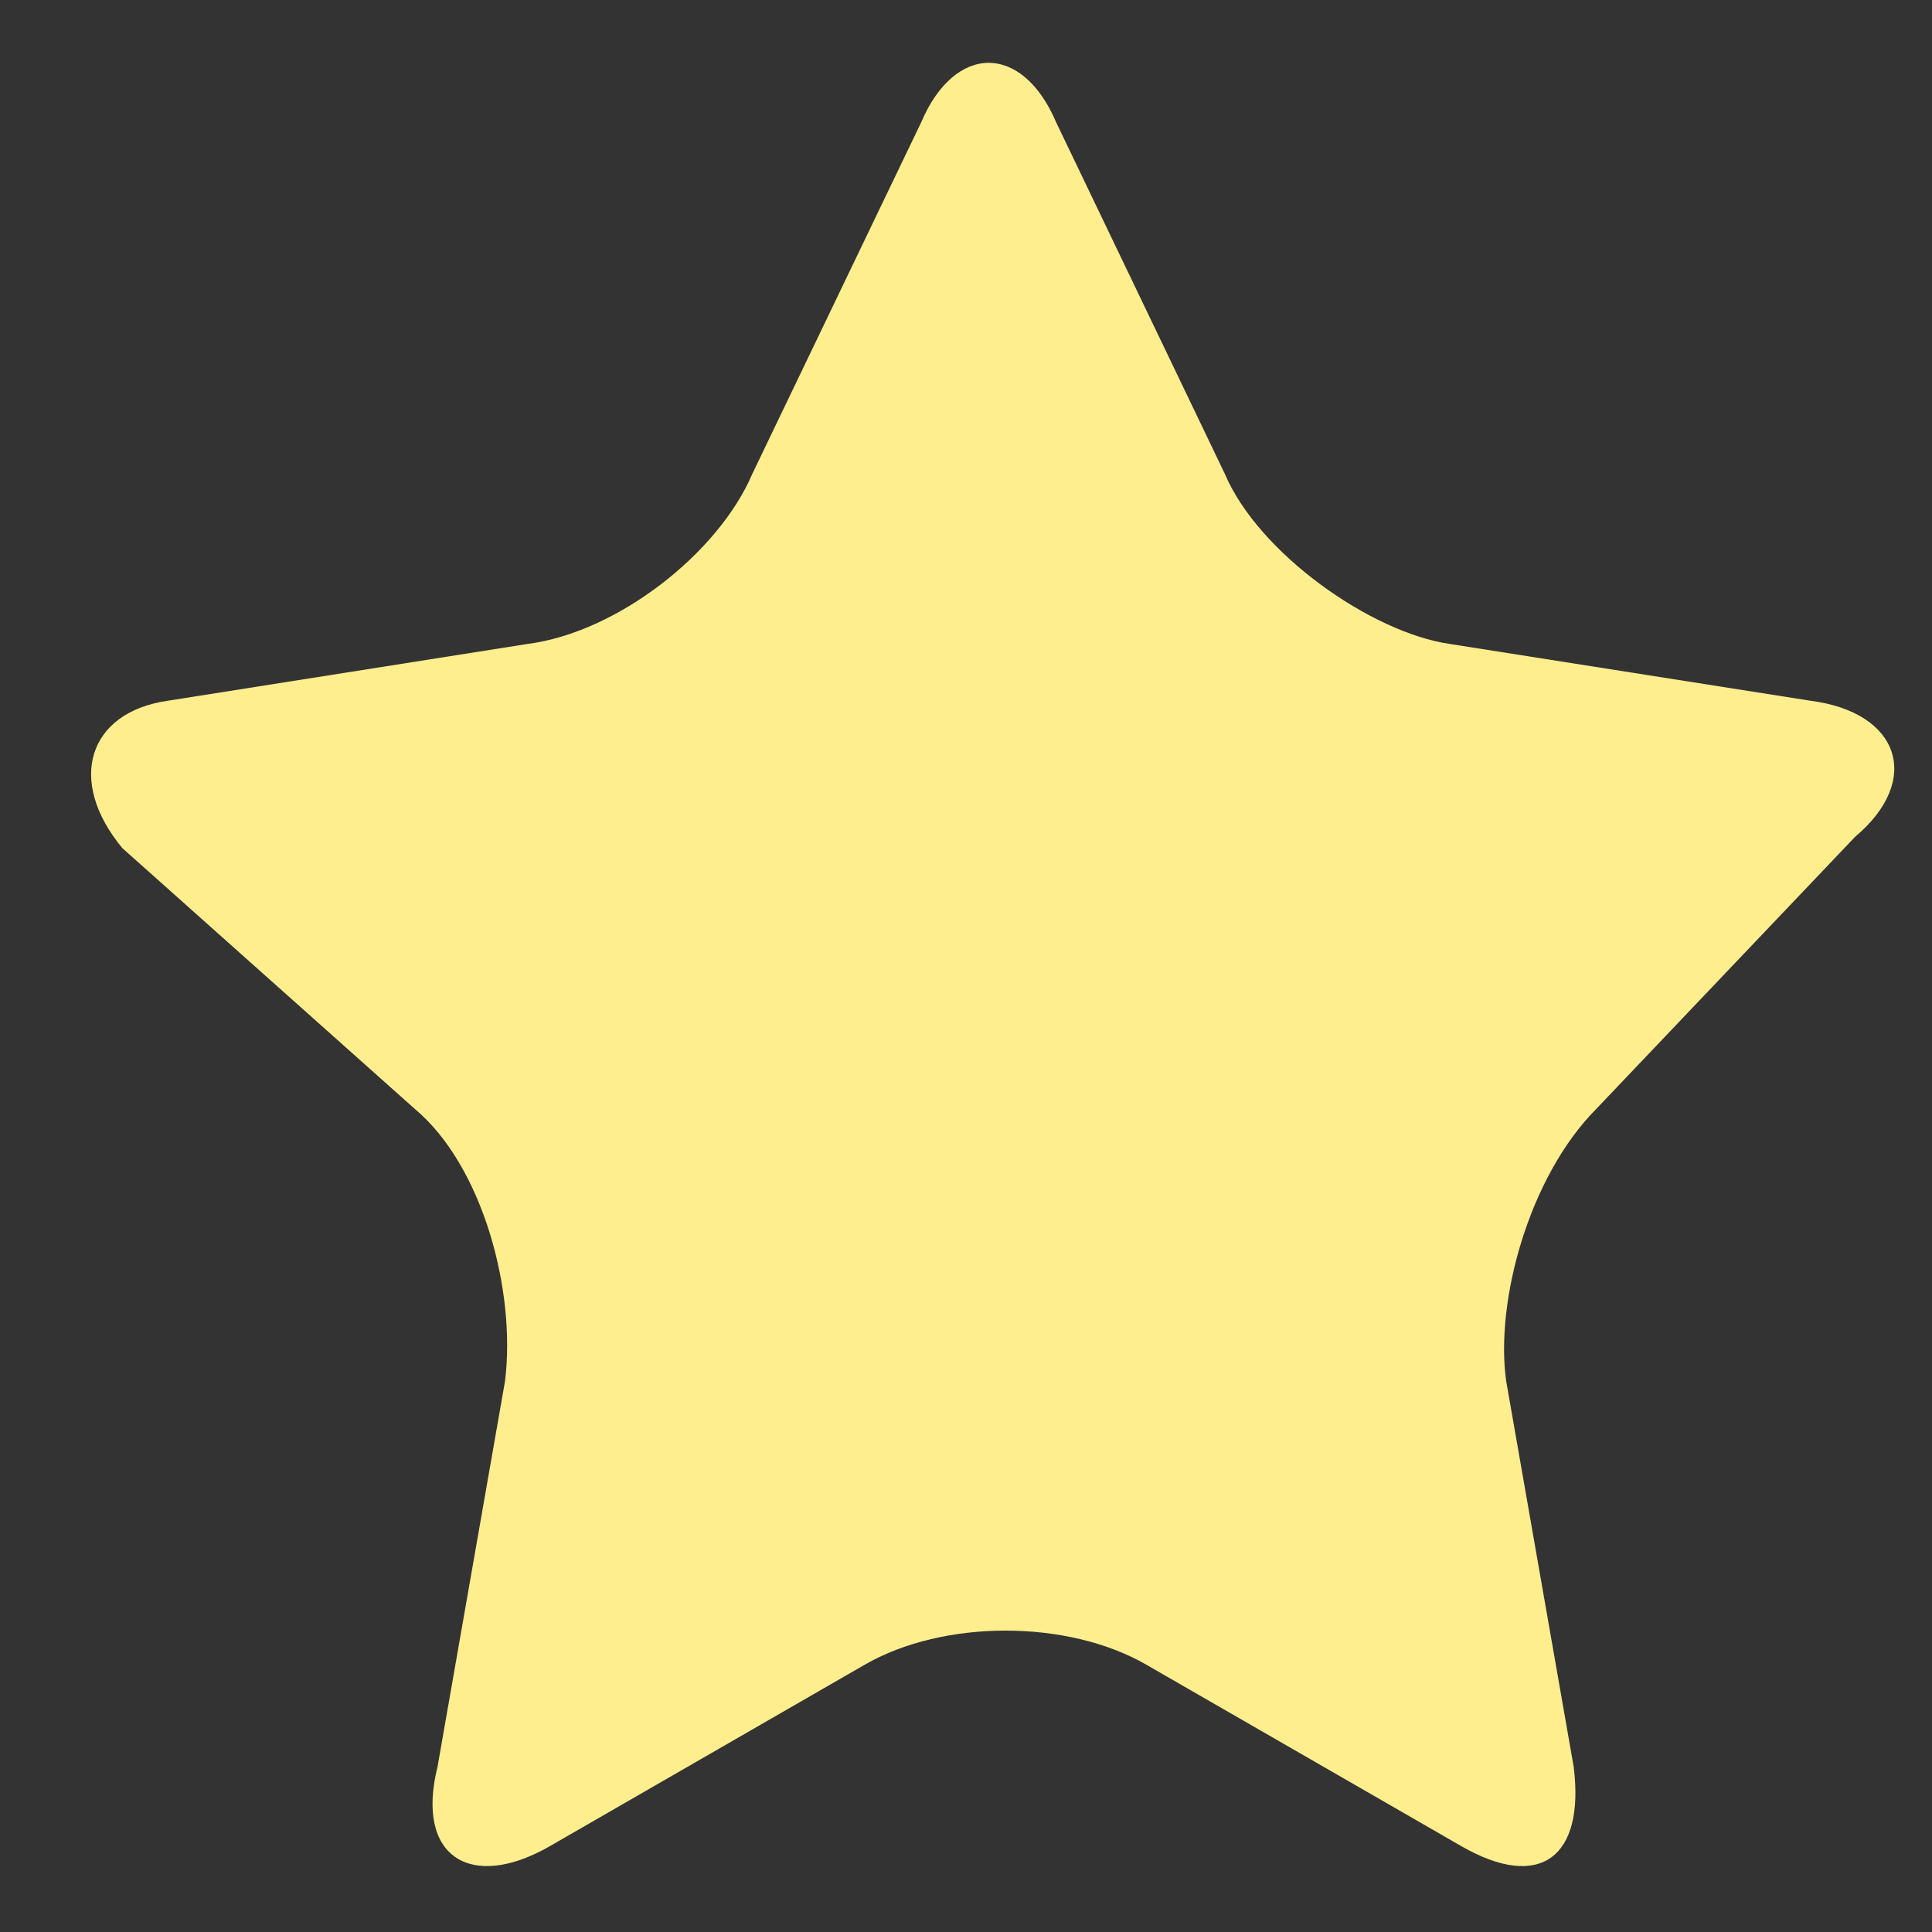 <svg width="15" height="15" viewBox="0 0 15 15" xmlns="http://www.w3.org/2000/svg"><rect x="0" y="0" width="15" height="15" fill="#333333" stroke="none"/><path d="M7.152.95c.262-.616.786-.616 1.048 0l1.31 2.73c.262.616 1.136 1.232 1.748 1.32l2.795.44c.699.089.873.617.35 1.057l-2.01 2.113c-.524.528-.786 1.497-.699 2.113l.524 2.994c.088.704-.262.968-.873.616l-2.446-1.409c-.612-.352-1.572-.352-2.184 0L4.27 14.333c-.611.352-1.048.088-.873-.616l.524-2.994c.087-.704-.175-1.673-.7-2.113L.95 6.585C.513 6.057.688 5.53 1.3 5.441L4.093 5c.7-.089 1.485-.705 1.748-1.321L7.152.95z" fill="#FFEE8E" fill-rule="nonzero"/></svg>